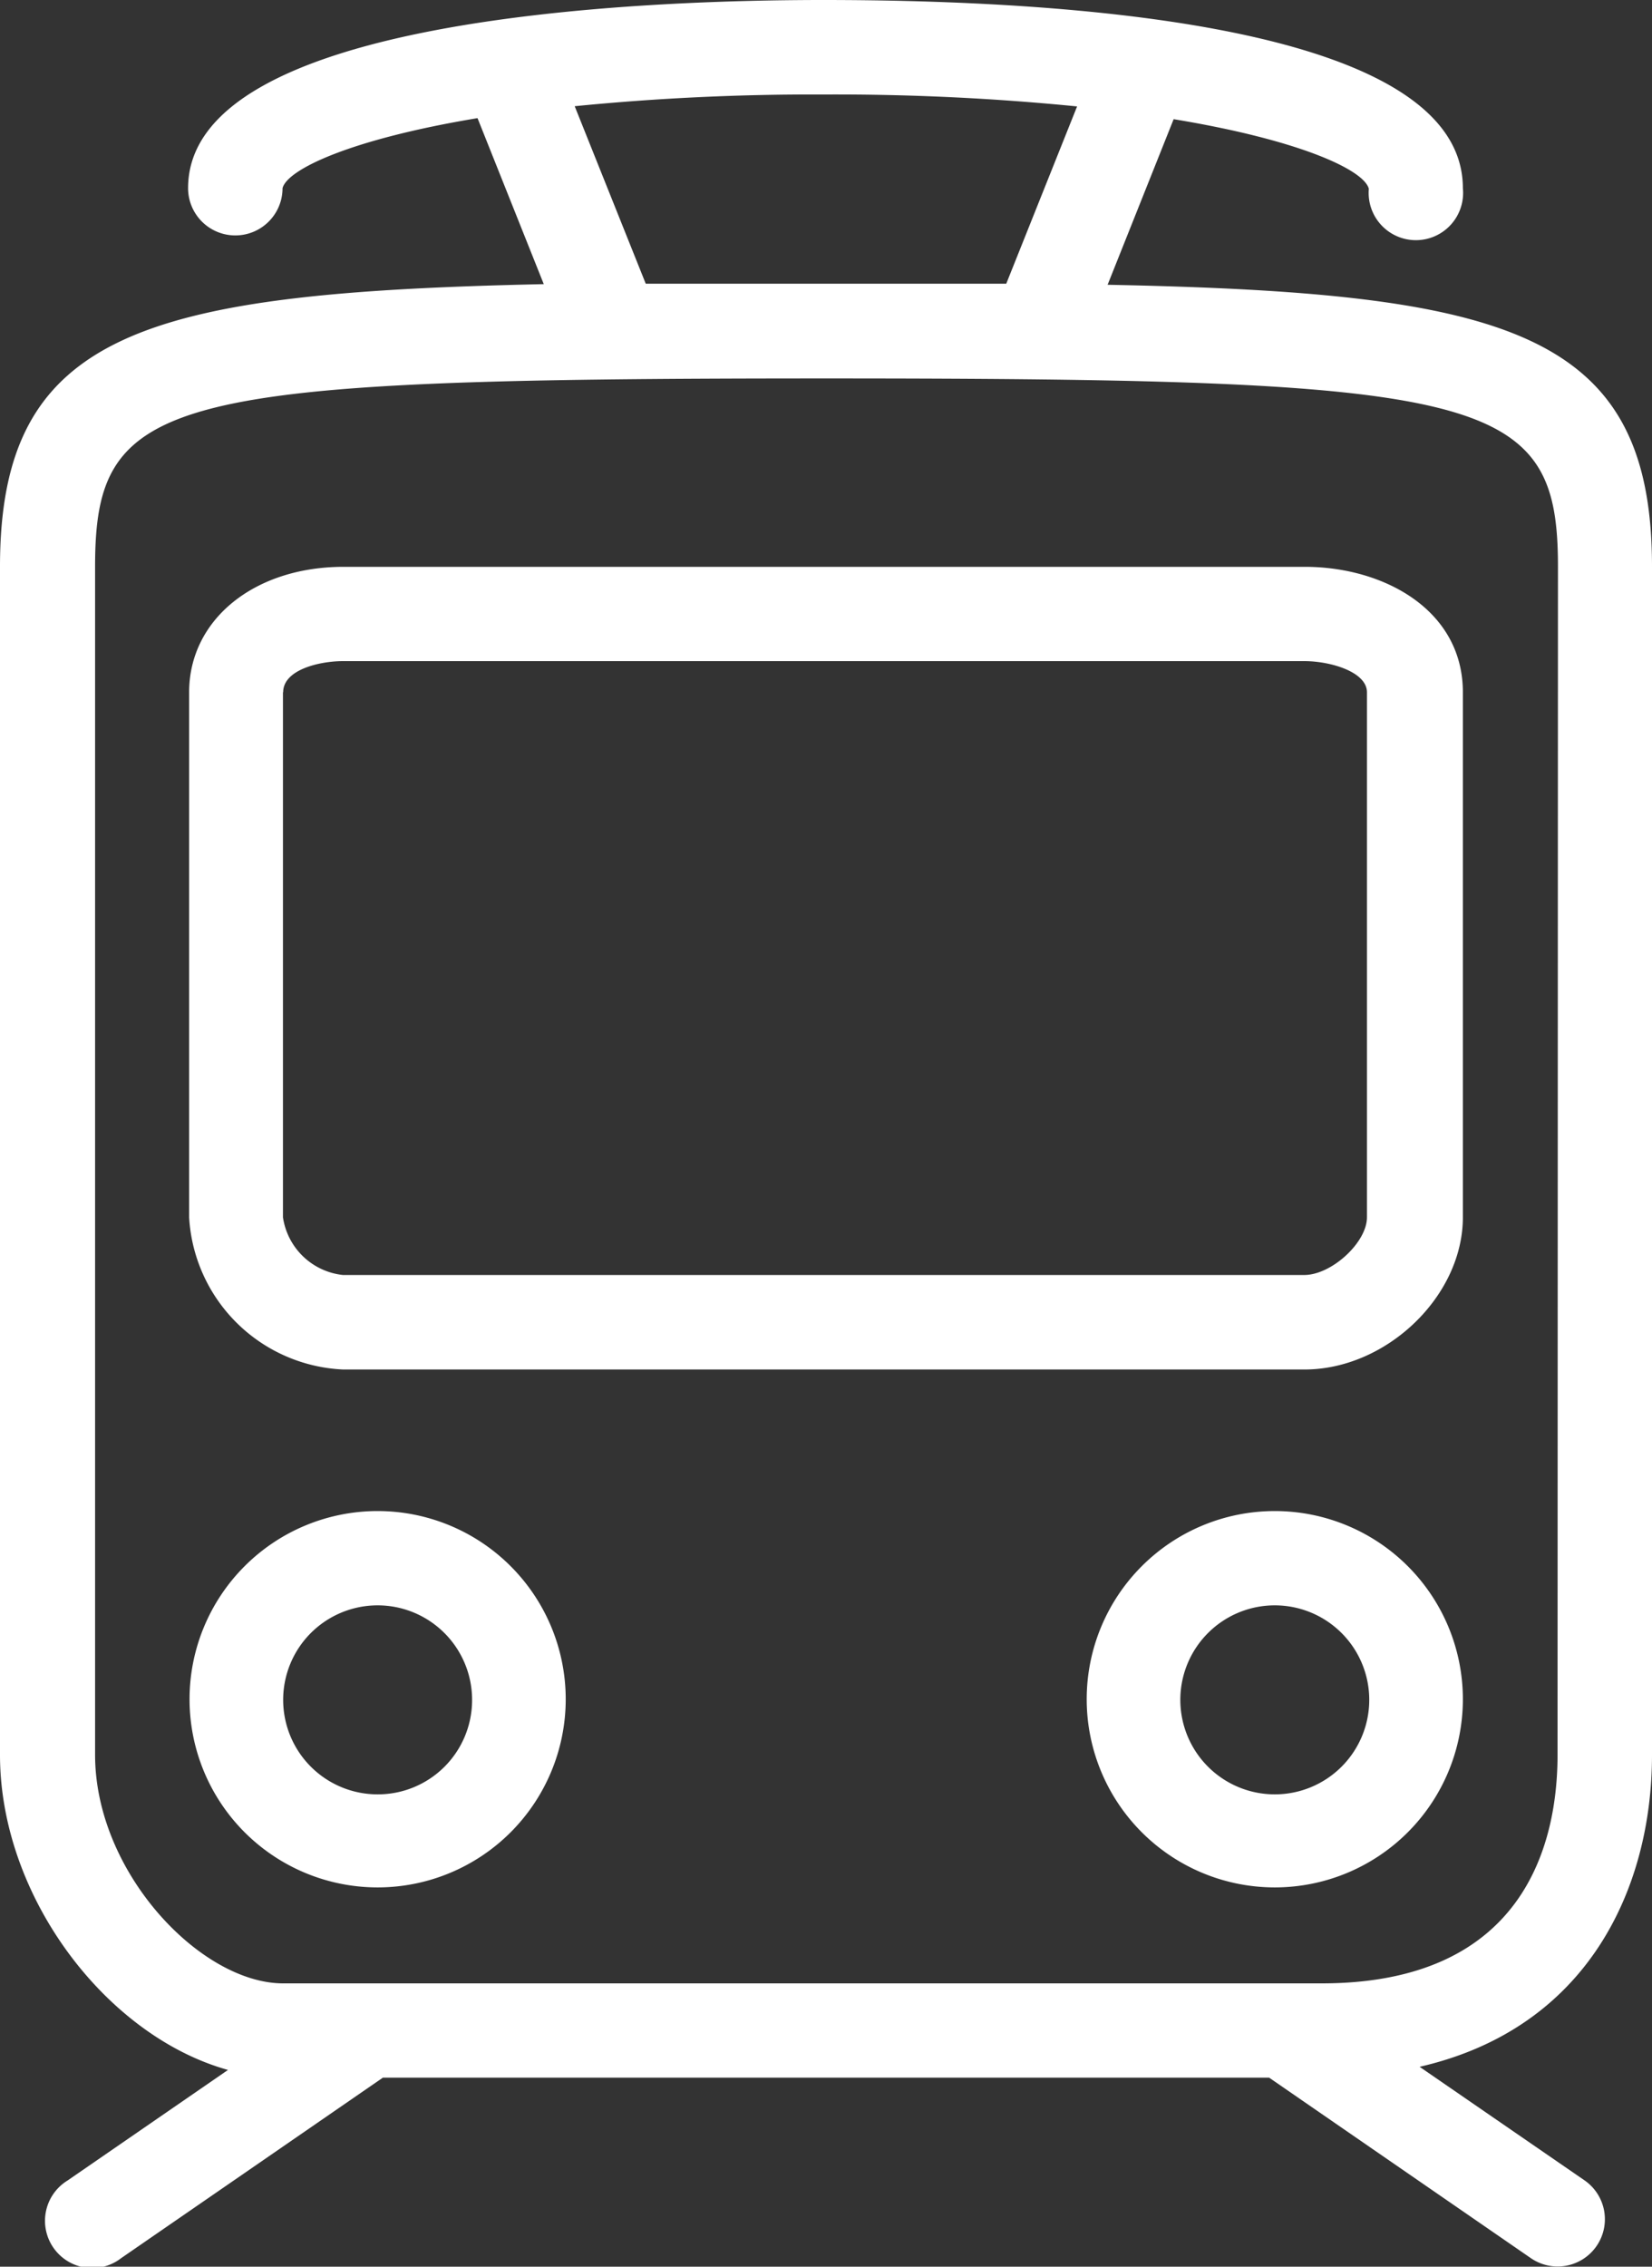 <svg xmlns="http://www.w3.org/2000/svg" viewBox="0 0 79.05 108.41"><rect x="0" y="0" width="79.05" height="108.41" fill="#333333" stroke="none"/><defs><style>.cls-1{fill:#fff;}</style></defs><g id="Layer_2" data-name="Layer 2"><g id="Layer_1-2" data-name="Layer 1"><path class="cls-1" d="M79.05,83.93V27.1C79.05,15.87,72.17,14,53,13.62L56.16,5.7c6.06,1,9.11,2.43,9.34,3.33A2.26,2.26,0,1,0,70,9c0-7.86-19.16-9-30.6-9C30.28,0,9,.88,9,9a2.26,2.26,0,1,0,4.52,0c.23-.9,3.25-2.34,9.33-3.35l3.17,7.94C6.89,14,0,15.87,0,27.1V83.93C0,90.71,5.08,97.38,10.91,99l-7.68,5.29A2.26,2.26,0,1,0,5.8,108l12.52-8.63H60.73L73.25,108a2.26,2.26,0,0,0,2.57-3.72l-7.89-5.43C76,97,79.05,90.29,79.05,83.93ZM39.41,4.52a117,117,0,0,1,12.13.57l-3.39,8.48c-2.68,0-5.52,0-8.63,0s-5.94,0-8.62,0L27.5,5.08A115.52,115.52,0,0,1,39.41,4.52ZM74.53,83.93c0,4.08-1.47,10.93-11.29,10.93H13.55c-3.94,0-9-5.3-9-10.93V27.1c0-8.19,3.27-9,35-9s35,.84,35,9Z"></path><path class="cls-1" d="M16.42,65.5h46C66.34,65.5,70,62,70,58.22V33.11c0-3.95-3.8-6-7.56-6h-46c-4.28,0-7.39,2.53-7.39,6V58.22A7.73,7.73,0,0,0,16.42,65.5ZM13.55,33.11c0-1.09,1.76-1.49,2.86-1.49h46c1.27,0,3,.52,3,1.49V58.22c0,1.21-1.7,2.76-3,2.76h-46a3.25,3.25,0,0,1-2.87-2.76V33.11Z"></path><path class="cls-1" d="M61,72.27a9,9,0,1,0,9,9A9,9,0,0,0,61,72.27Zm0,13.55a4.52,4.52,0,1,1,4.52-4.51A4.52,4.52,0,0,1,61,85.82Z"></path><path class="cls-1" d="M18.07,72.27a9,9,0,1,0,9,9A9,9,0,0,0,18.07,72.27Zm0,13.55a4.52,4.52,0,1,1,4.52-4.51A4.51,4.51,0,0,1,18.07,85.82Z"></path></g></g></svg>